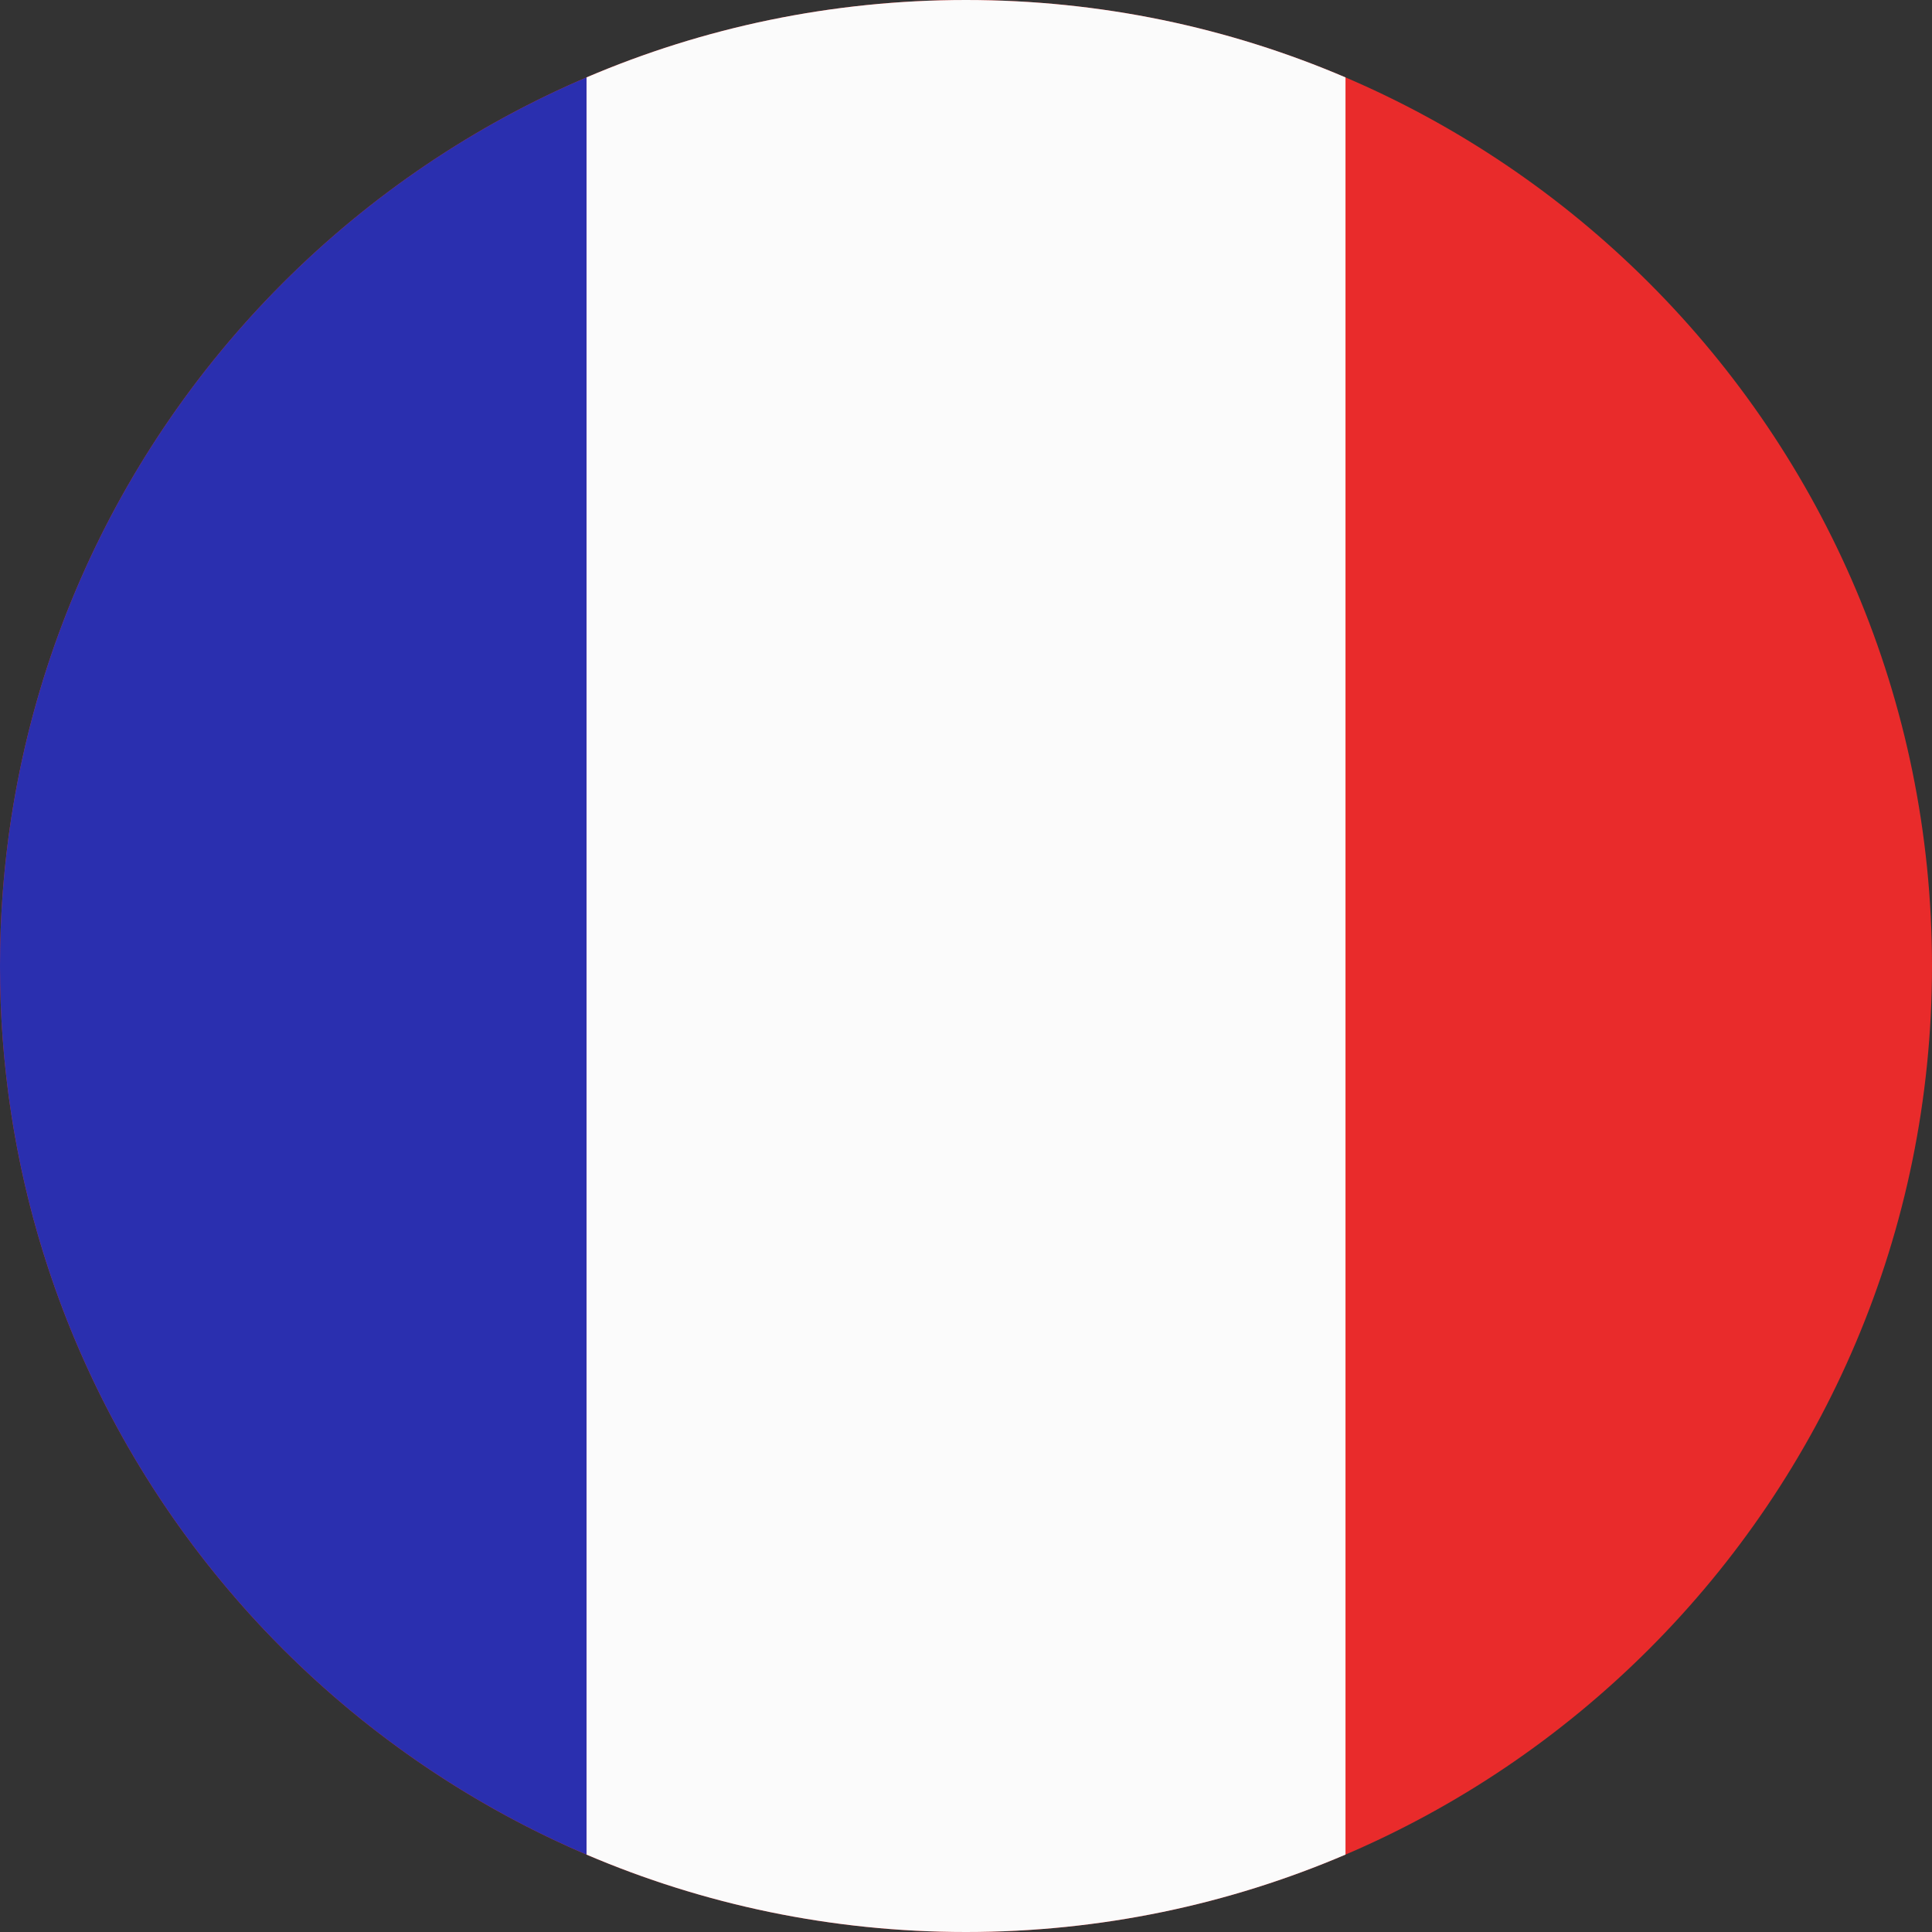 <svg version="1.0" preserveAspectRatio="xMidYMid meet" height="500" viewBox="0 0 375 375" zoomAndPan="magnify" width="500" xmlns:xlink="http://www.w3.org/1999/xlink" xmlns="http://www.w3.org/2000/svg"><rect x="0" y="0" width="375" height="375" fill="#333333" stroke="none"/><defs><clipPath id="4a246698d8"><path clip-rule="nonzero" d="M 131.25 131.25 L 143.422 131.25 L 143.422 137.918 L 131.25 137.918 Z M 131.25 131.25"></path></clipPath></defs><g clip-path="url(#4a246698d8)"><path fill-rule="nonzero" fill-opacity="1" d="M 131.25 131.25 L 143.414 131.25 L 143.414 137.918 L 131.25 137.918 Z M 131.25 131.25" fill="#c6dea6"></path></g><path fill-rule="evenodd" fill-opacity="1" d="M 187.5 375 C 291.055 375 375 291.055 375 187.5 C 375 83.945 291.055 0 187.5 0 C 83.945 0 0 83.945 0 187.5 C 0 291.055 83.945 375 187.5 375 Z M 187.5 375" fill="#e92b2b"></path><path fill-rule="evenodd" fill-opacity="1" d="M 261.16 359.977 C 238.547 369.648 213.648 375 187.5 375 C 161.352 375 136.453 369.648 113.84 359.977 L 113.84 15.023 C 136.453 5.352 161.352 0 187.5 0 C 213.648 0 238.547 5.352 261.16 15.023 Z M 261.16 359.977" fill="#fbfbfb"></path><path fill-rule="evenodd" fill-opacity="1" d="M 113.84 15.02 C 46.902 43.645 0 110.094 0 187.5 C 0 264.902 46.902 331.352 113.84 359.977 Z M 113.84 15.02" fill="#2a2faf"></path></svg>
